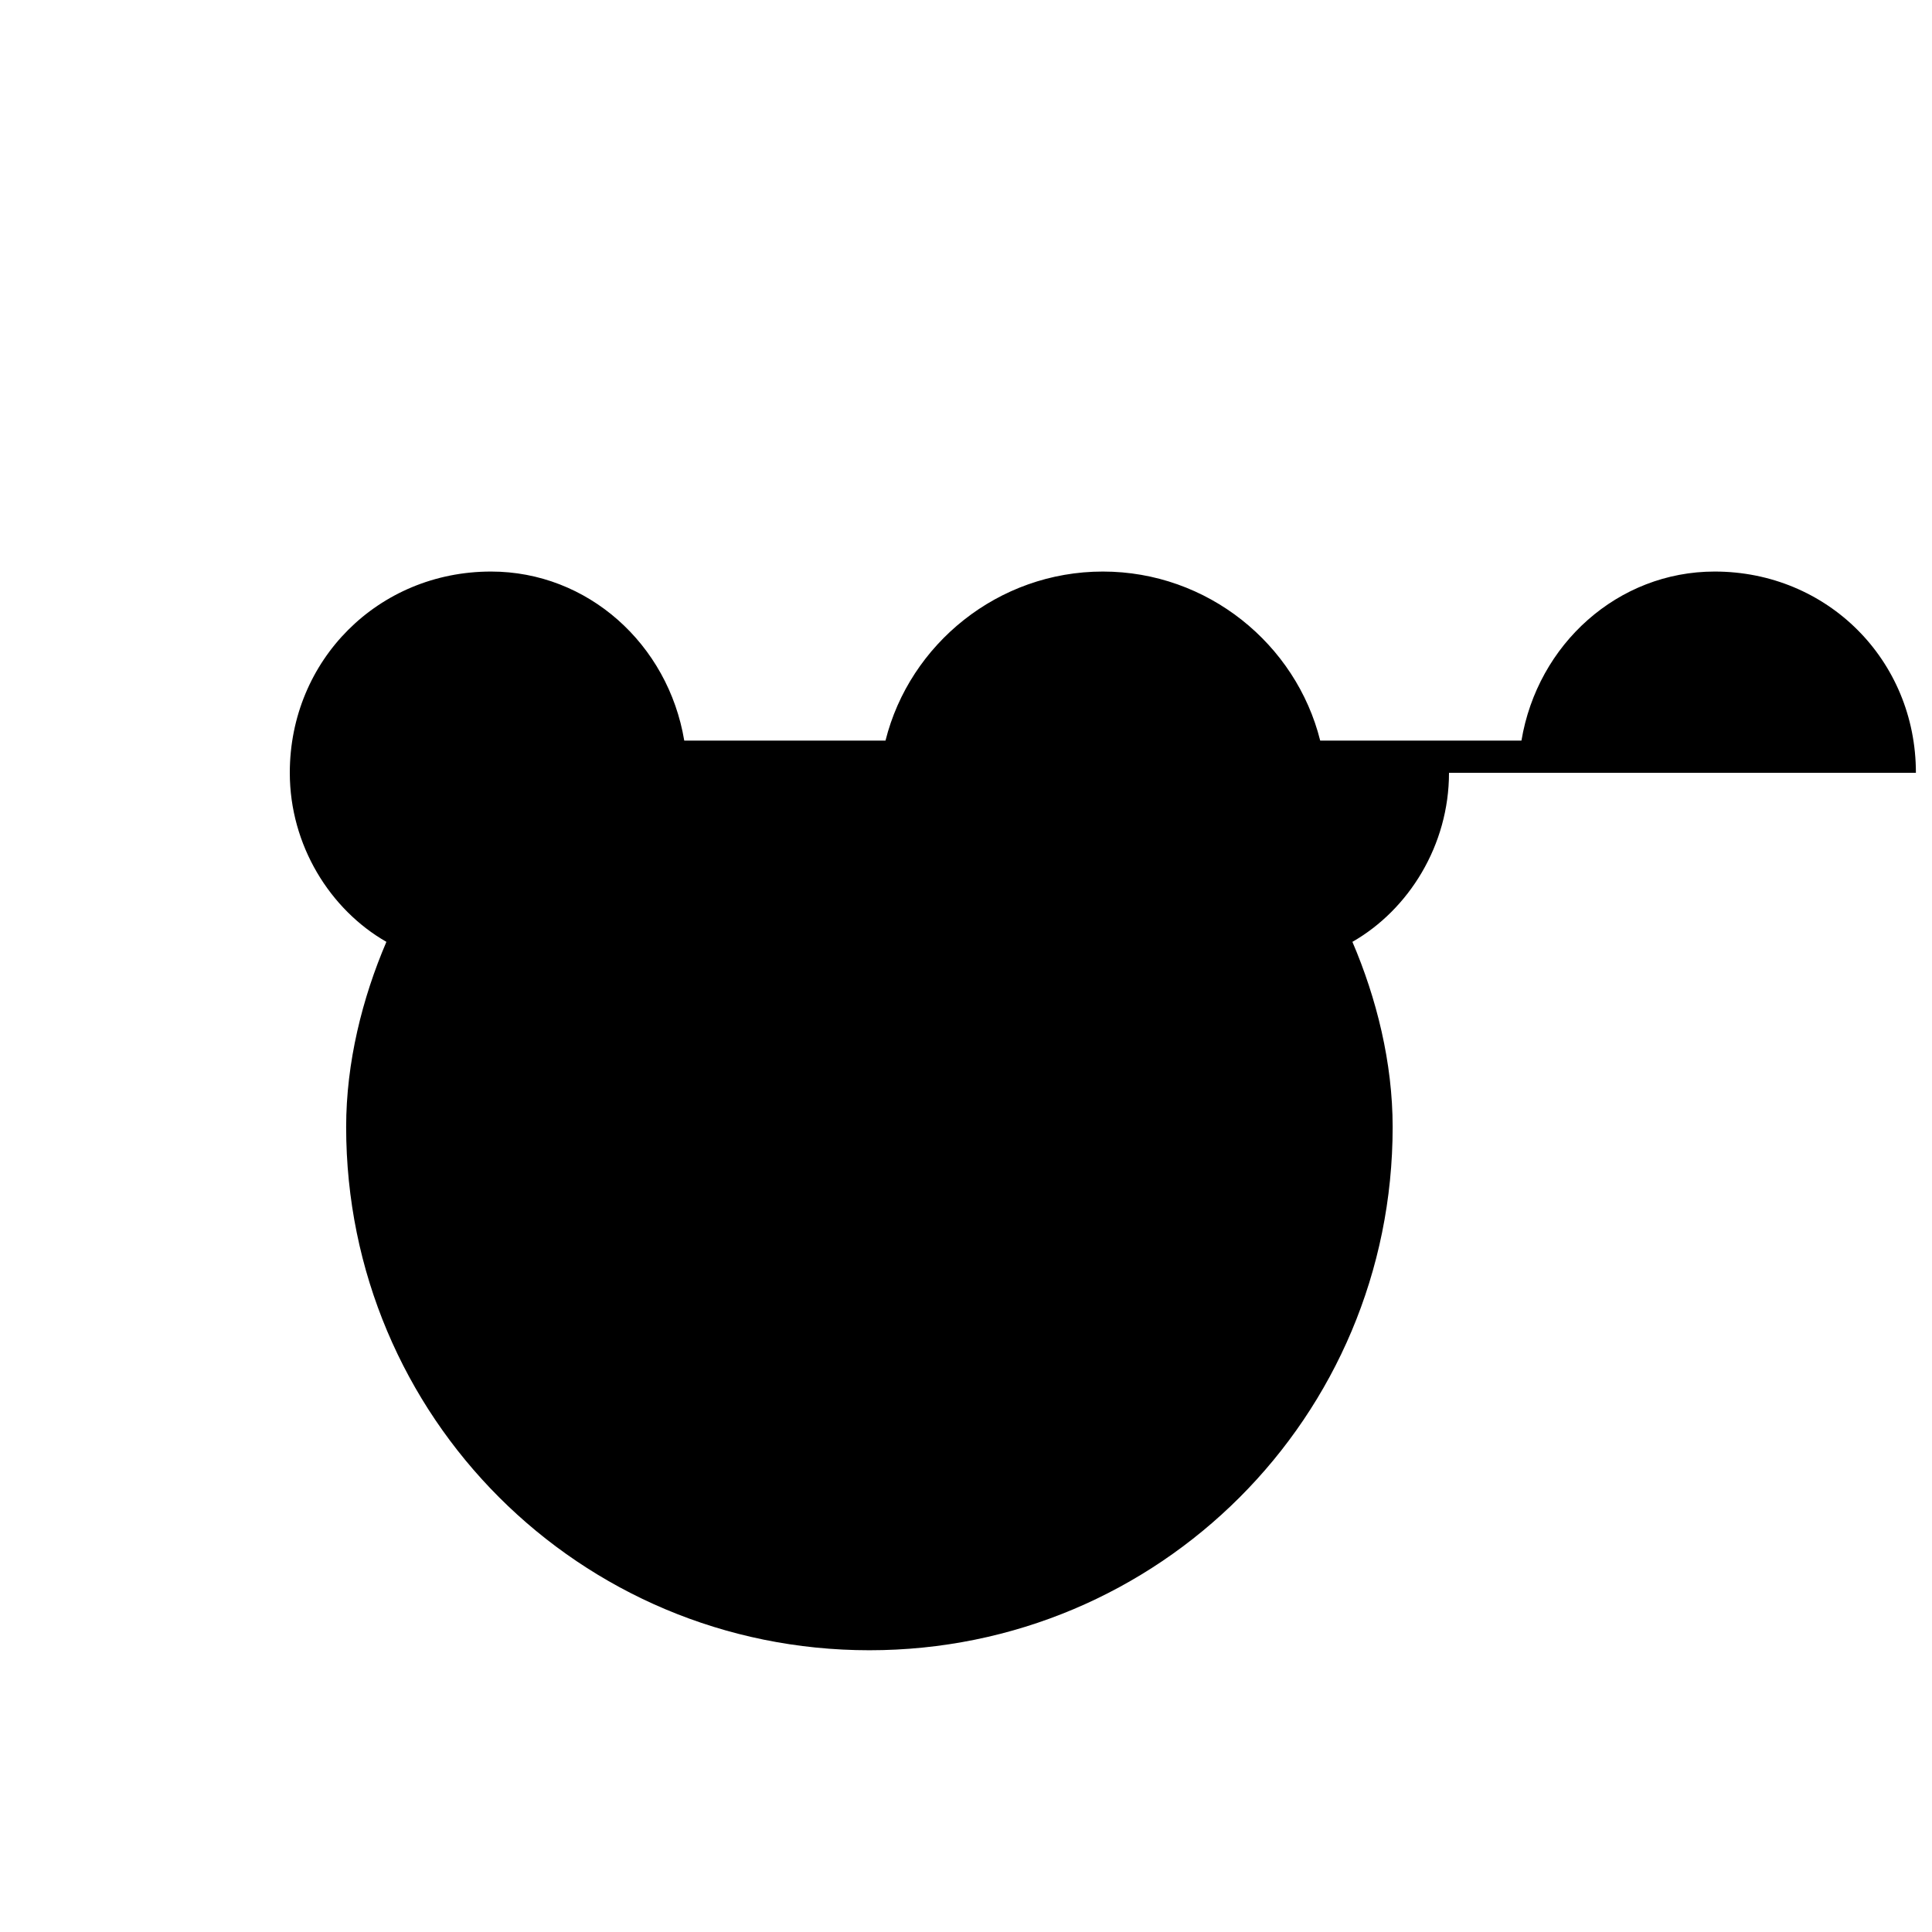 <svg xmlns="http://www.w3.org/2000/svg" viewBox="0 0 24 24">
  <path fill="#000000" d="M23.8 9.6c0-1.4-1.1-2.5-2.5-2.5-1.2 0-2.2.9-2.4 2.1h-2.5c-.3-1.2-1.4-2.1-2.7-2.1s-2.4.9-2.7 2.1H8.5c-.2-1.2-1.2-2.1-2.4-2.1-1.4 0-2.5 1.1-2.5 2.5 0 .9.5 1.7 1.2 2.1-.3.7-.5 1.5-.5 2.3 0 3.6 2.9 6.5 6.5 6.5s6.5-2.9 6.5-6.5c0-.8-.2-1.6-.5-2.3.7-.4 1.2-1.2 1.2-2.1z"/>
</svg>